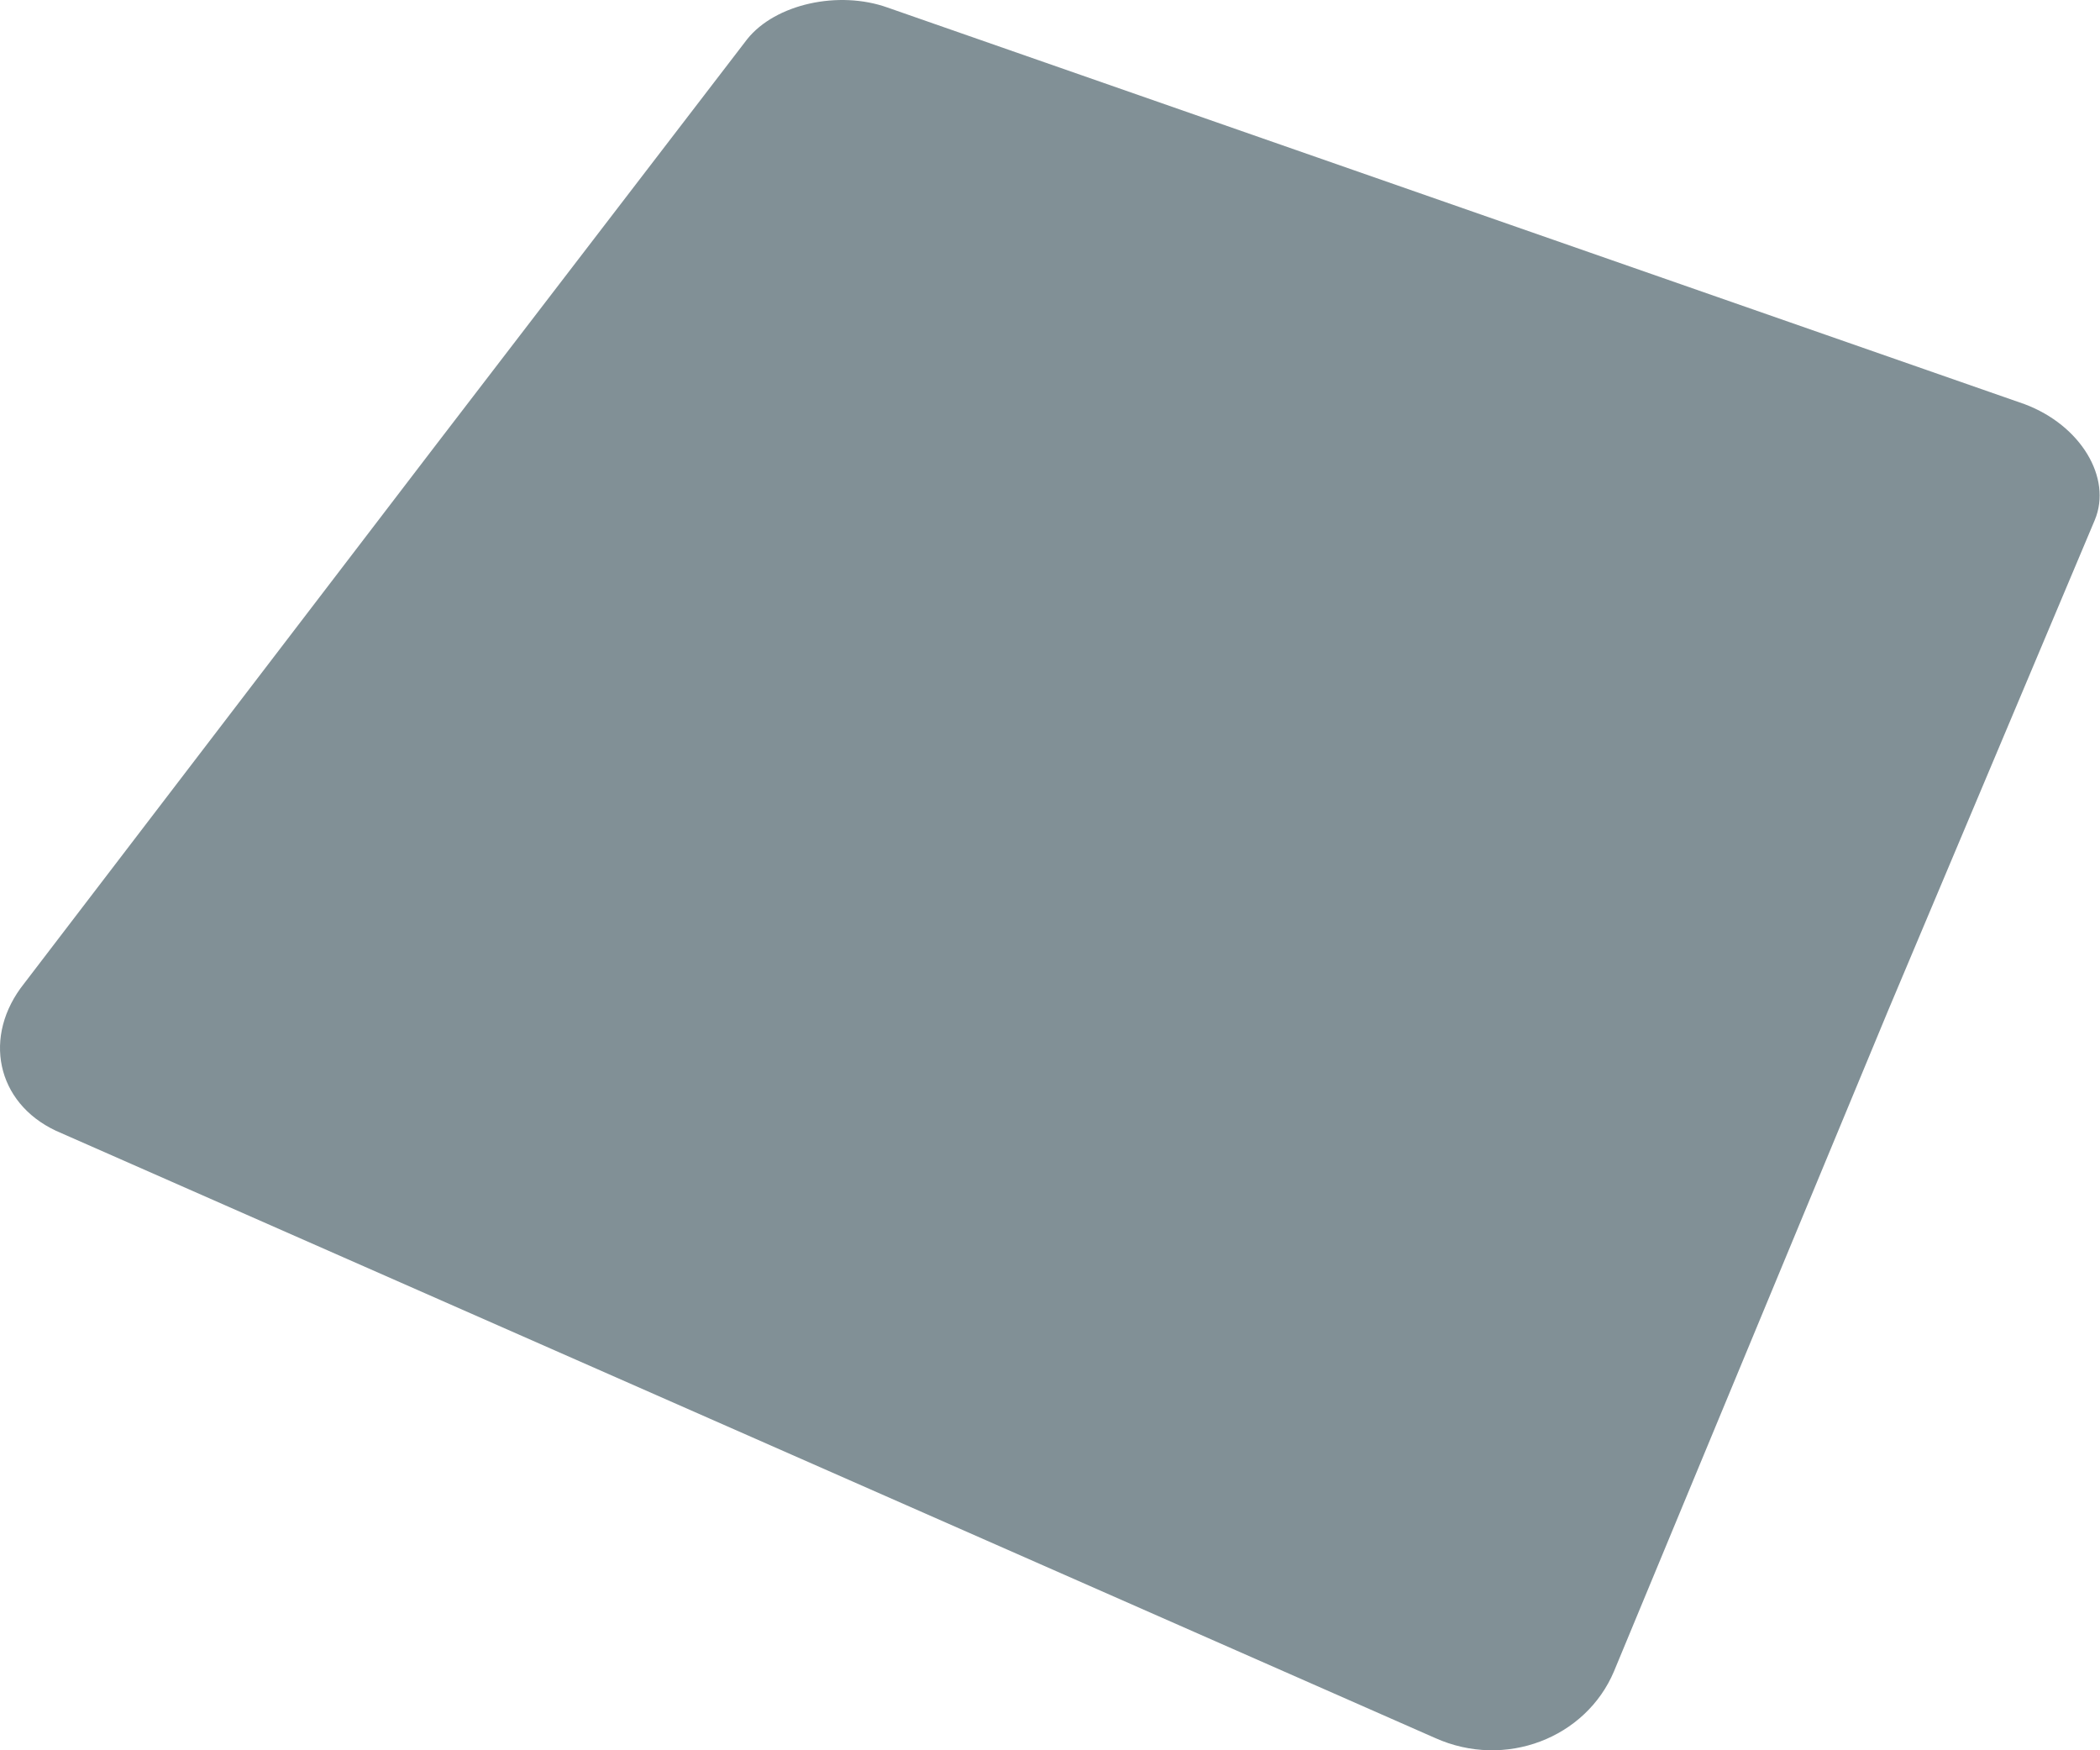<?xml version="1.0" encoding="UTF-8"?> <svg xmlns="http://www.w3.org/2000/svg" width="150" height="125" viewBox="0 0 150 125" fill="none"> <path d="M144.616 28.865L63.399 0.54C59.889 -0.714 55.377 0.289 53.372 2.796L31.062 31.873L1.734 70.226C-1.274 73.986 -0.271 78.749 3.99 80.754L102.503 124.12C107.517 126.376 113.282 124.12 115.287 119.357L134.84 72.231L149.629 37.137C150.882 34.129 148.626 30.369 144.616 28.865Z" fill="#819096"></path> </svg> 